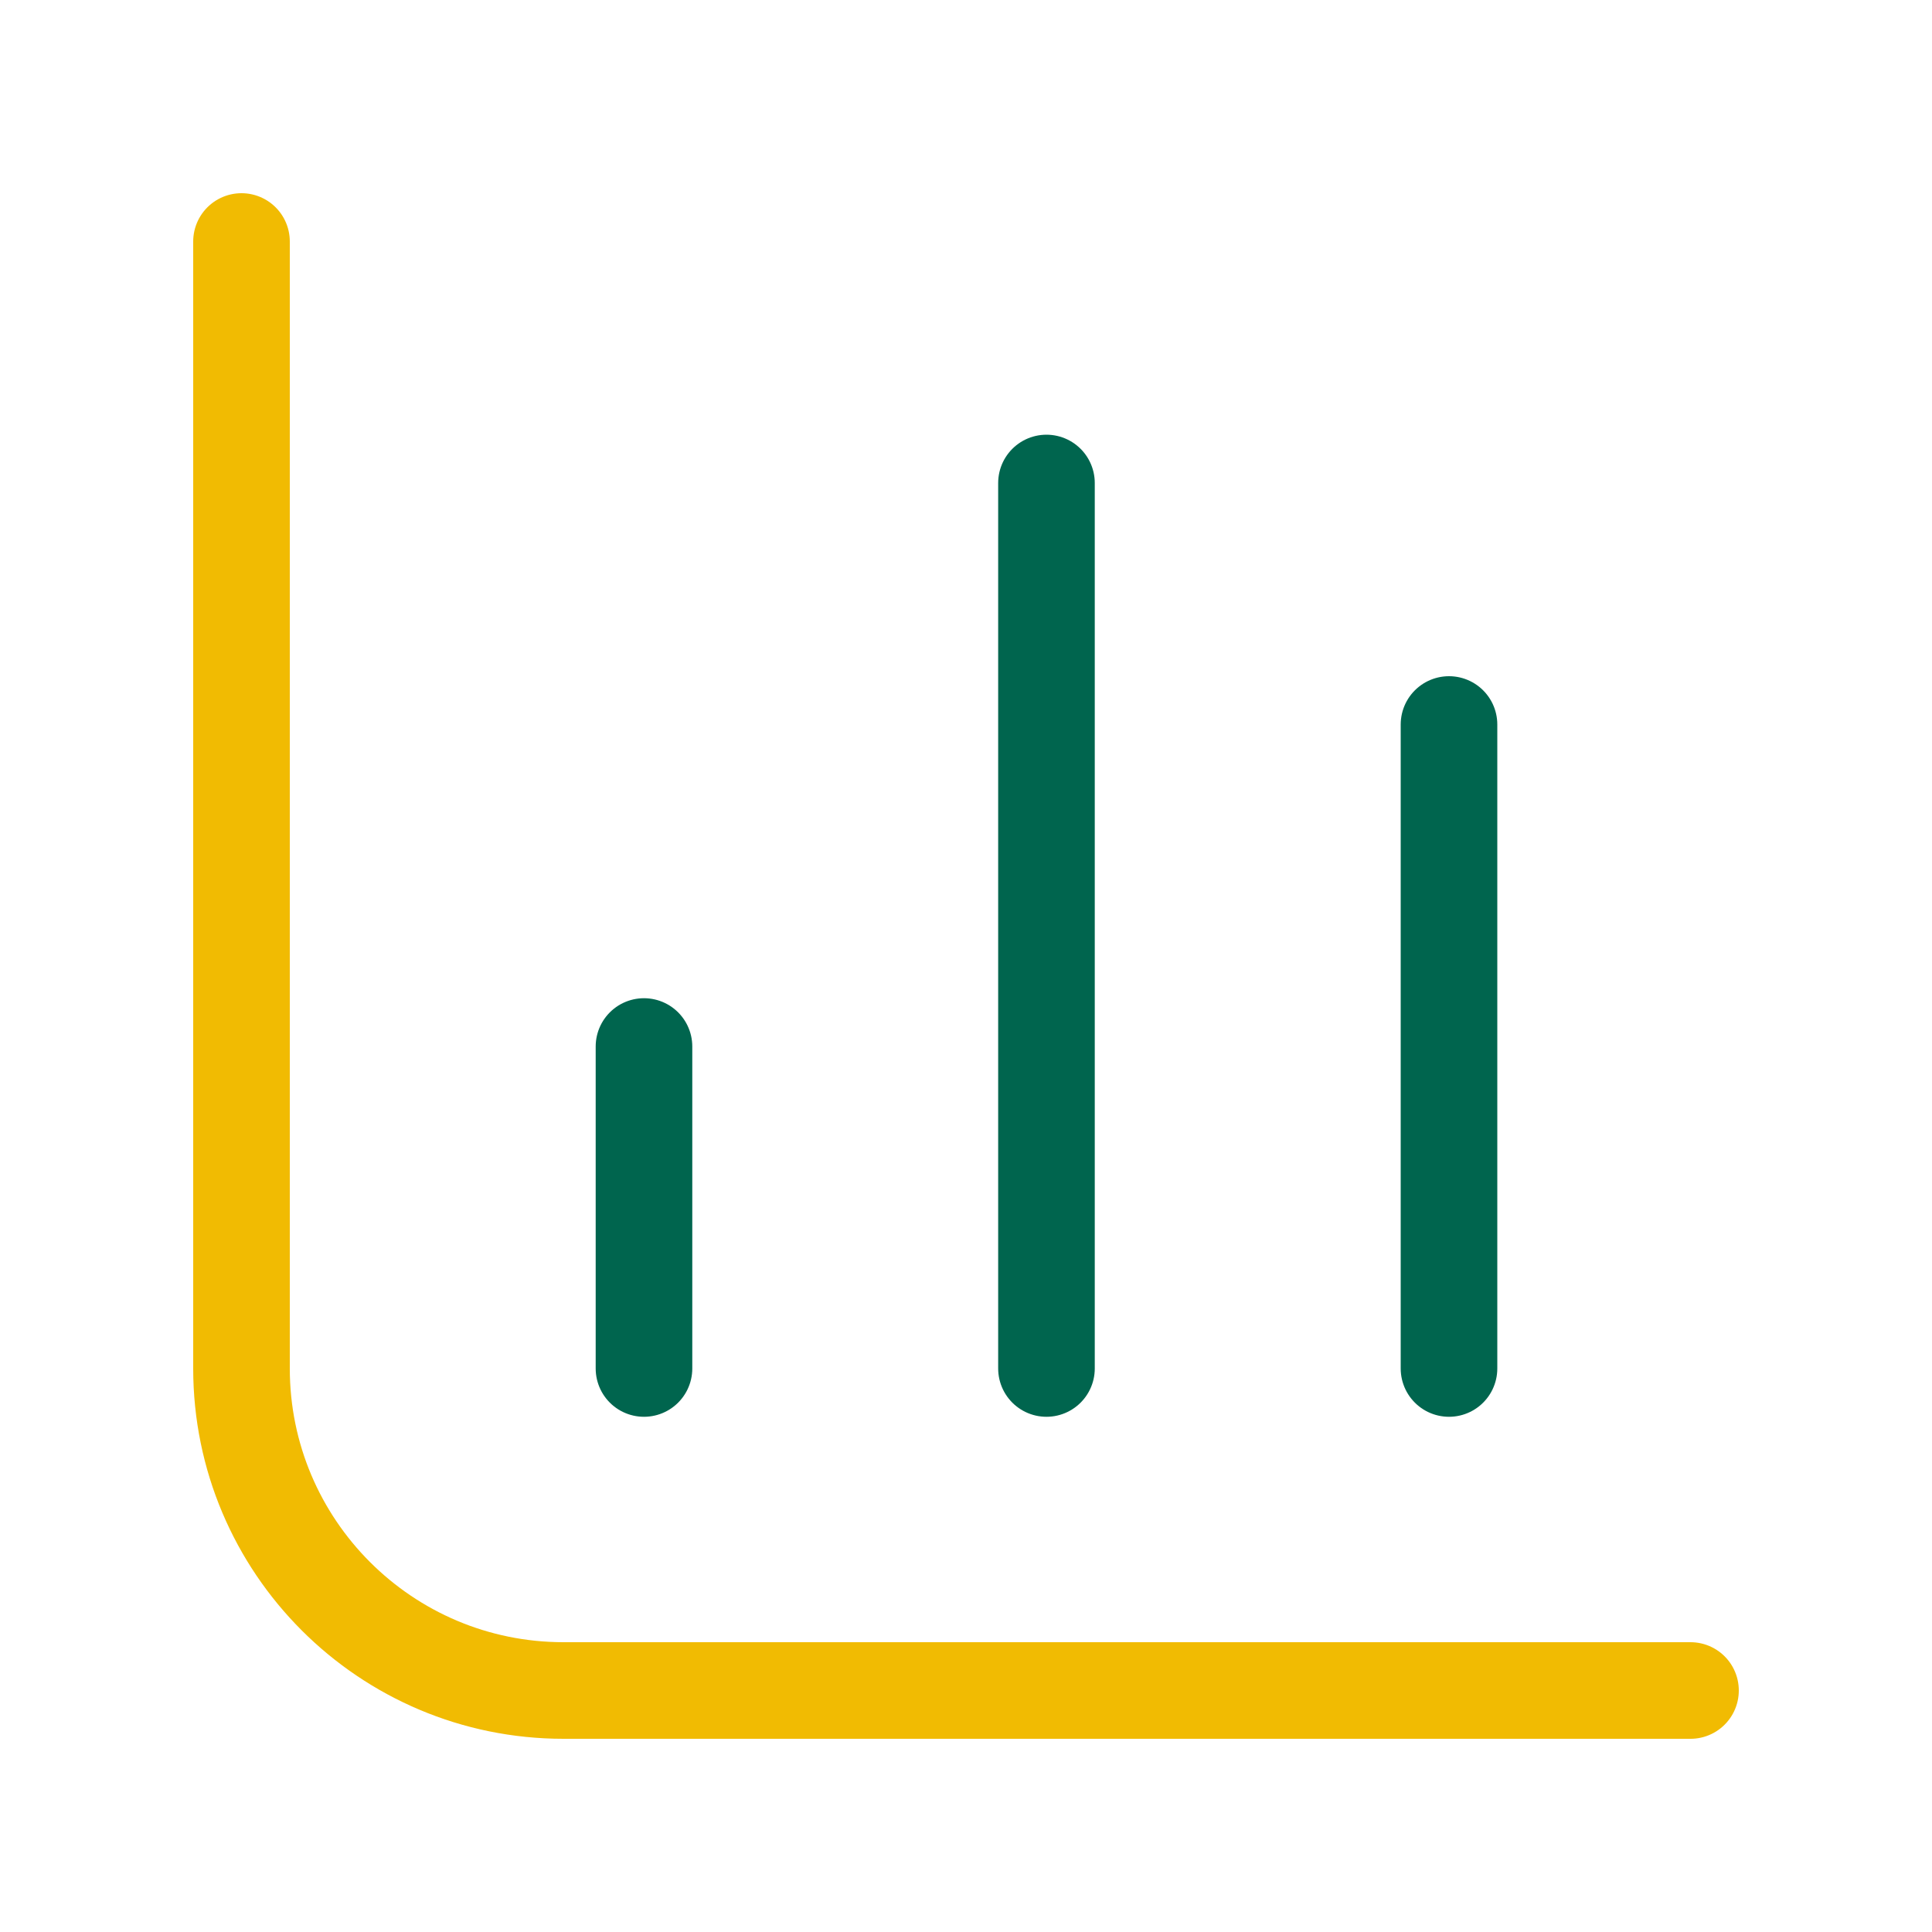 <svg width="40" height="40" viewBox="0 0 40 40" fill="none" xmlns="http://www.w3.org/2000/svg">
<path d="M35 35H11.667C7.985 35 5 32.015 5 28.333V5" stroke="#F1BB02" stroke-width="2" stroke-linecap="round" stroke-linejoin="round"/>
<path d="M13.333 28.333V21.667M21.666 28.333V10M30 28.333V15" stroke="#00654E" stroke-width="2" stroke-linecap="round" stroke-linejoin="round"/>
</svg>

